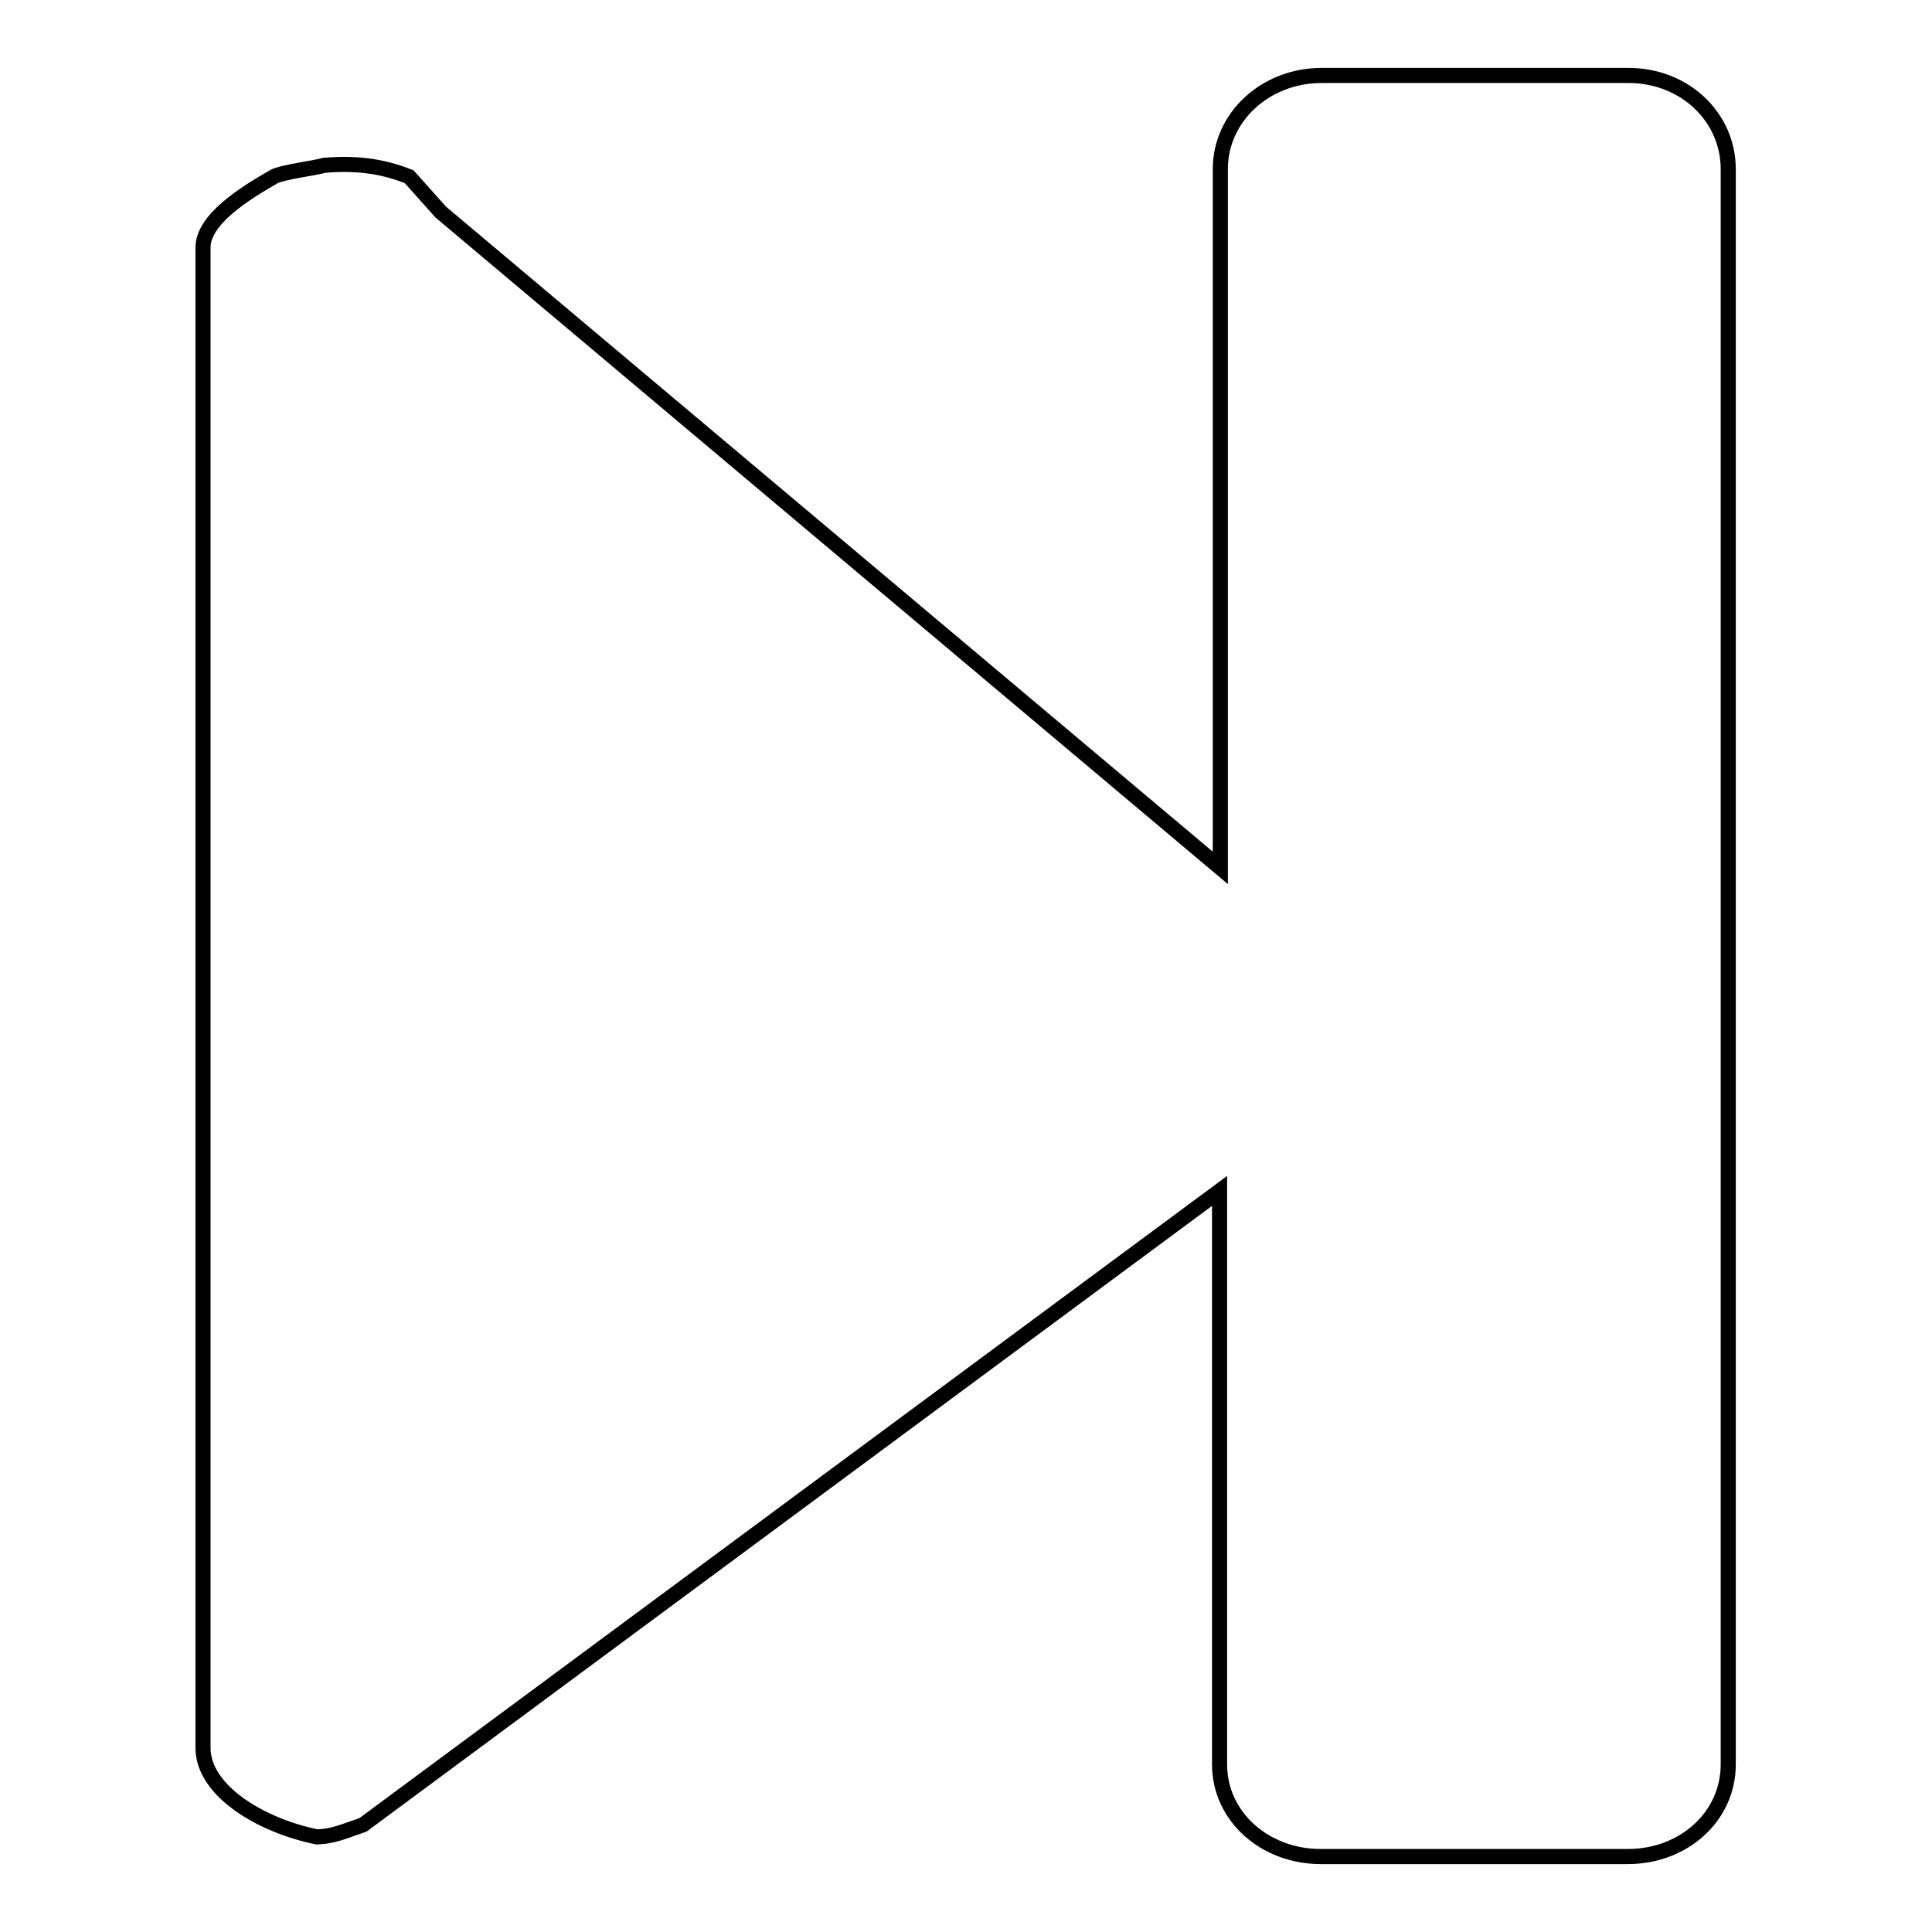 <?xml version="1.0" encoding="utf-8"?>
<!-- Svg Vector Icons : http://www.onlinewebfonts.com/icon -->
<!DOCTYPE svg PUBLIC "-//W3C//DTD SVG 1.1//EN" "http://www.w3.org/Graphics/SVG/1.1/DTD/svg11.dtd">
<svg version="1.1" xmlns="http://www.w3.org/2000/svg" xmlns:xlink="http://www.w3.org/1999/xlink" x="0px" y="0px" viewBox="0 0 256 256" enable-background="new 0 0 256 256" xml:space="preserve">
<g> <path stroke-width="2" fill-opacity="0" stroke="#000000"  d="M215.8,10h-40.7c-7.4,0-13.4,5.5-13.4,12.4V115L58.4,28.1l-4.2-4.7c-3.1-1.2-6.4-1.9-11.2-1.5 c-1.4,0.4-5.6,0.9-6.7,1.5c-4,2.3-9.4,5.7-9.4,9.4v198.8c0,5.7,7.7,10.3,15.1,11.8c2.2-0.1,3.2-0.6,6.1-1.6l113.5-84v76 c0,6.9,6,12.2,13.4,12.2h40.7c7.4,0,13.3-5.3,13.3-12.2V22.4C229,15.5,223.2,10,215.8,10z"/></g>
</svg>